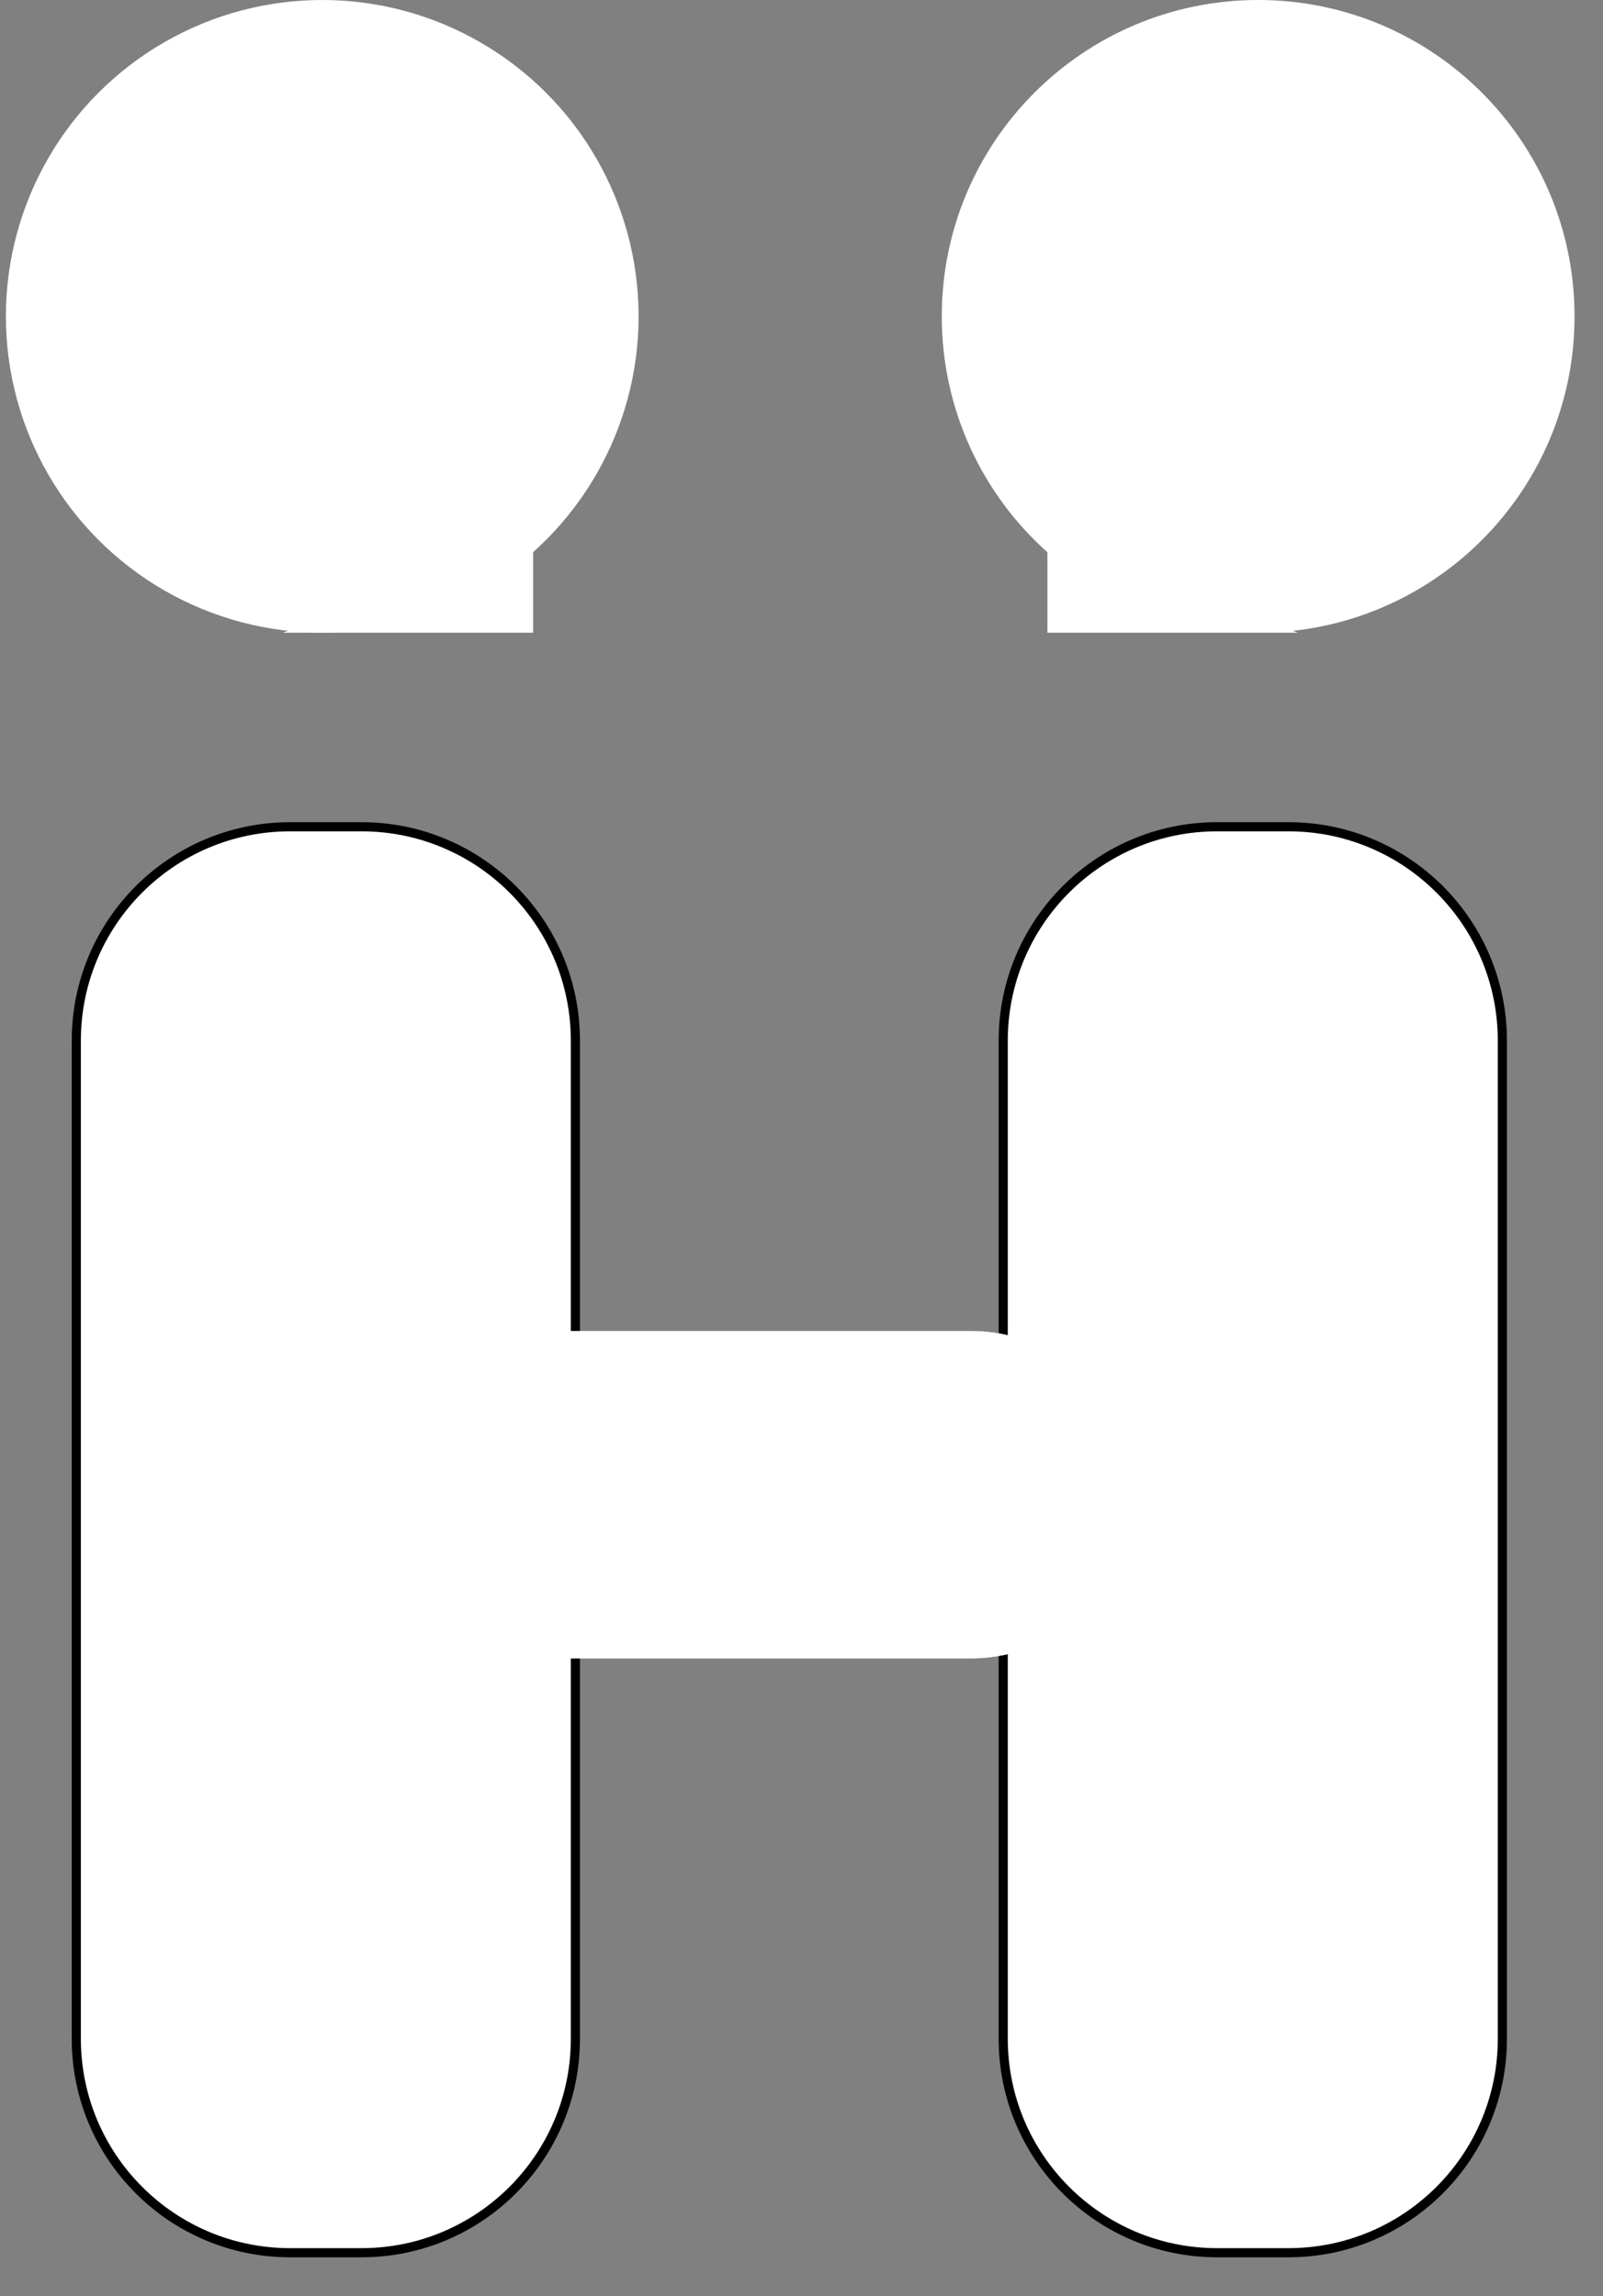 <svg width="37" height="53" viewBox="0 0 37 53" fill="none" xmlns="http://www.w3.org/2000/svg">
<rect x="0" y="0" width="37" height="53" fill="#808080" stroke="none"/>
<path d="M29.739 19.084H28.094C25.367 19.084 23.156 21.294 23.156 24.021V47.062C23.156 49.789 25.367 52 28.094 52H29.739C32.466 52 34.677 49.789 34.677 47.062V24.021C34.677 21.294 32.466 19.084 29.739 19.084Z" fill="white"/>
<path d="M29.739 19.084H28.094C25.367 19.084 23.156 21.294 23.156 24.021V47.062C23.156 49.789 25.367 52 28.094 52H29.739C32.466 52 34.677 49.789 34.677 47.062V24.021C34.677 21.294 32.466 19.084 29.739 19.084Z" fill="white"/>
<path d="M29.739 19.084H28.094C25.367 19.084 23.156 21.294 23.156 24.021V47.062C23.156 49.789 25.367 52 28.094 52H29.739C32.466 52 34.677 49.789 34.677 47.062V24.021C34.677 21.294 32.466 19.084 29.739 19.084Z" stroke="black" stroke-width="0.211"/>
<path fill-rule="evenodd" clip-rule="evenodd" d="M29.839 14.562C33.497 14.164 36.343 11.066 36.343 7.302C36.343 3.269 33.074 0 29.041 0C25.008 0 21.738 3.269 21.738 7.302C21.738 9.467 22.68 11.411 24.176 12.748V14.605H29.957L29.839 14.562Z" fill="white"/>
<path d="M6.698 19.084H8.344C11.071 19.084 13.281 21.294 13.281 24.021V47.062C13.281 49.789 11.071 52 8.344 52H6.698C3.971 52 1.761 49.789 1.761 47.062V24.021C1.761 21.294 3.971 19.084 6.698 19.084Z" fill="white"/>
<path d="M6.698 19.084H8.344C11.071 19.084 13.281 21.294 13.281 24.021V47.062C13.281 49.789 11.071 52 8.344 52H6.698C3.971 52 1.761 49.789 1.761 47.062V24.021C1.761 21.294 3.971 19.084 6.698 19.084Z" fill="white"/>
<path d="M6.698 19.084H8.344C11.071 19.084 13.281 21.294 13.281 24.021V47.062C13.281 49.789 11.071 52 8.344 52H6.698C3.971 52 1.761 49.789 1.761 47.062V24.021C1.761 21.294 3.971 19.084 6.698 19.084Z" stroke="black" stroke-width="0.211"/>
<path d="M12.522 30.724L22.403 30.724C24.49 30.724 26.182 32.415 26.182 34.502C26.182 36.589 24.49 38.28 22.403 38.28L12.522 38.28C10.435 38.28 8.744 36.589 8.744 34.502C8.744 32.415 10.435 30.724 12.522 30.724Z" fill="white"/>
<path d="M12.522 30.724L22.403 30.724C24.49 30.724 26.182 32.415 26.182 34.502C26.182 36.589 24.49 38.28 22.403 38.28L12.522 38.28C10.435 38.28 8.744 36.589 8.744 34.502C8.744 32.415 10.435 30.724 12.522 30.724Z" fill="white"/>
<circle r="7.302" transform="matrix(-1 0 0 1 7.438 7.302)" fill="white"/>
<path d="M12.305 14.605V12.475L6.524 14.605H12.305Z" fill="white"/>
</svg>
